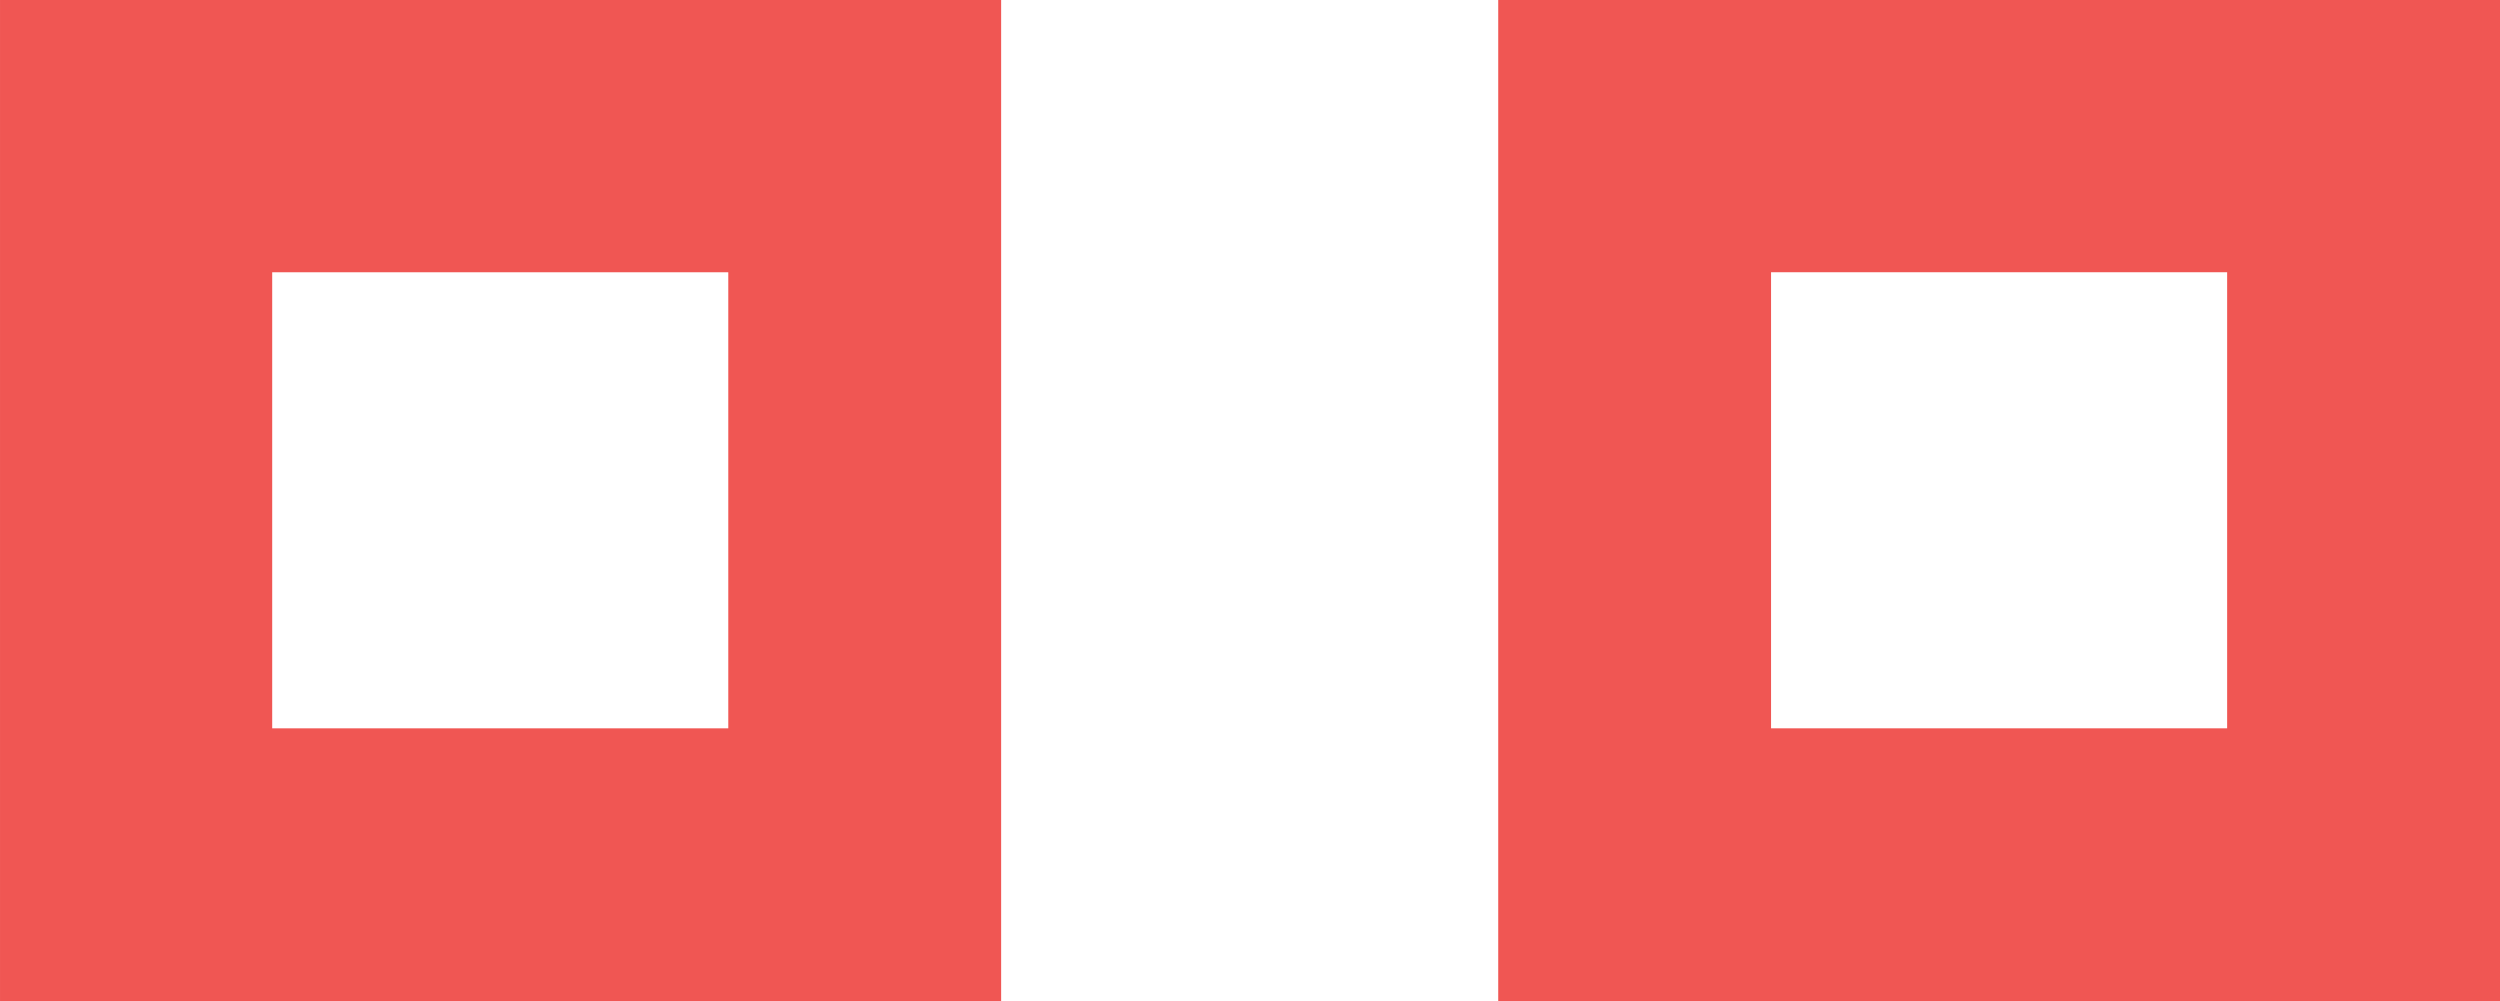 <?xml version="1.0" encoding="UTF-8"?> <svg xmlns="http://www.w3.org/2000/svg" width="247.762" height="99.217" viewBox="0 0 247.762 99.217"><g id="Group_190816" data-name="Group 190816" transform="translate(247.762) rotate(90)"><path id="Path_627" data-name="Path 627" d="M26.98,27.042h45.2v45.2H26.98ZM0,99.28H99.217V0H0Z" fill="#f05653"></path><path id="Path_628" data-name="Path 628" d="M26.98,50.772h45.2v45.2H26.98ZM0,122.947H99.217V23.73H0Z" transform="translate(0 124.814)" fill="#f05653"></path></g></svg> 